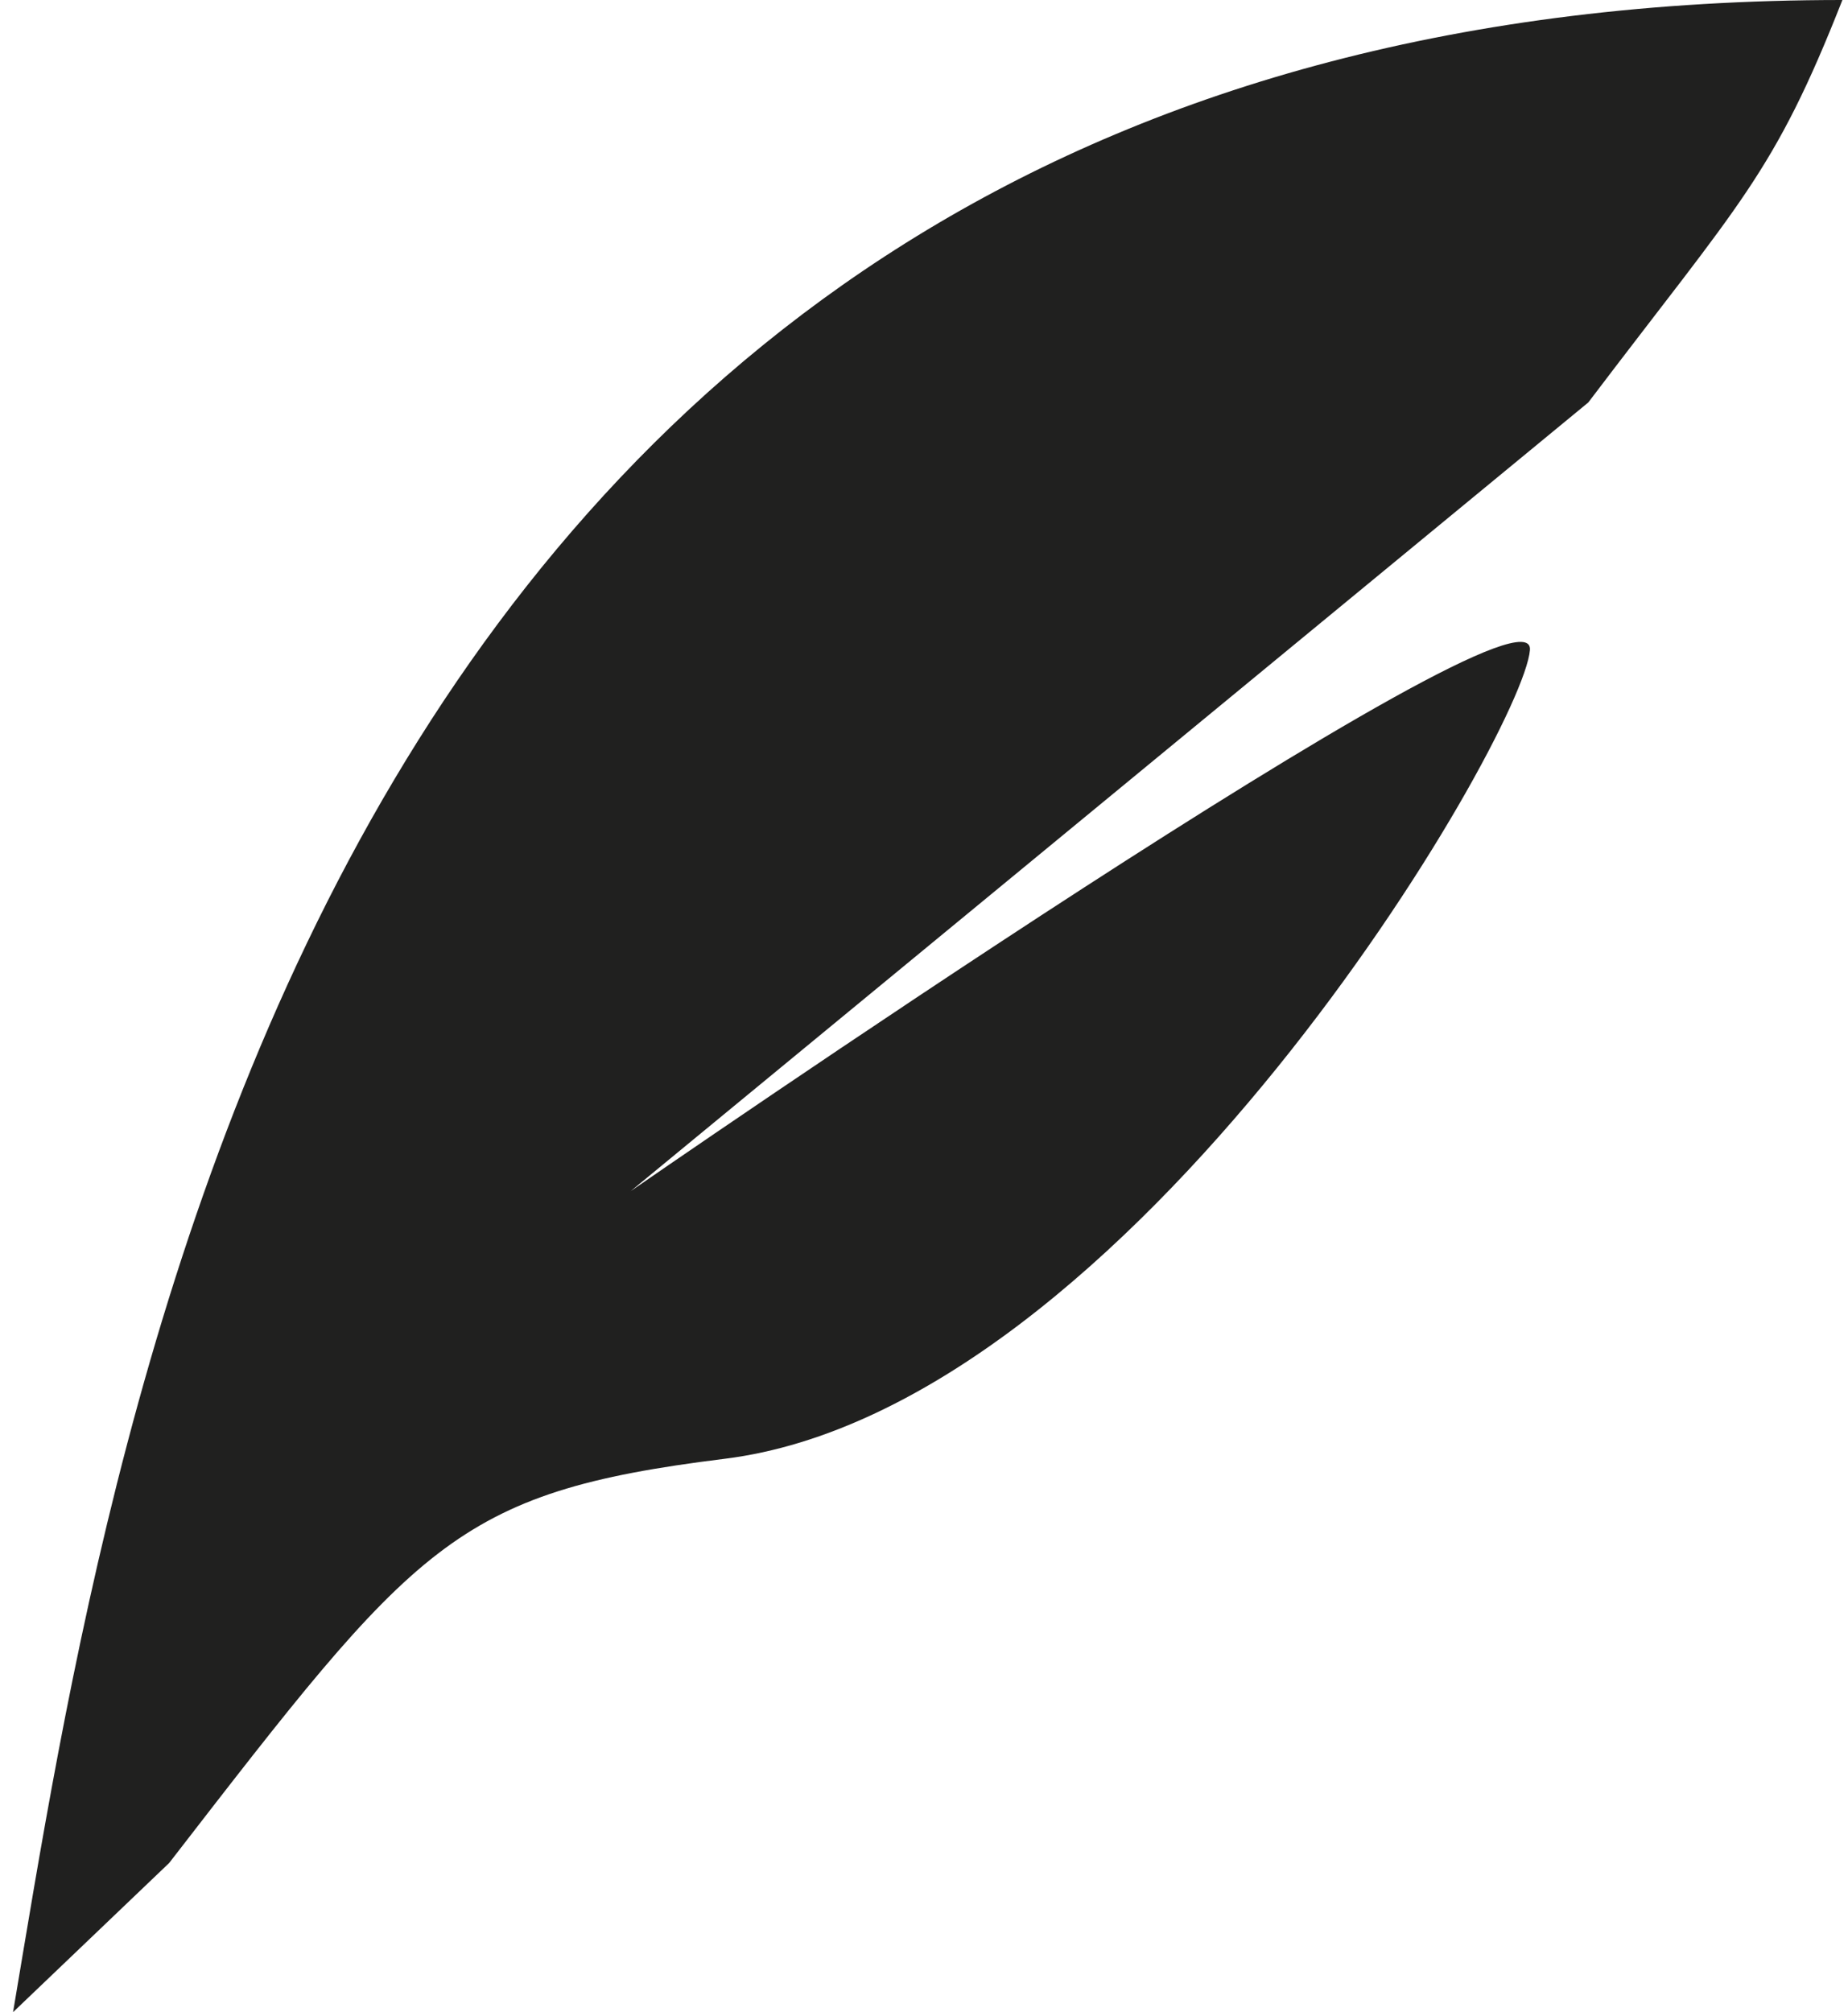 <svg xmlns="http://www.w3.org/2000/svg" fill="none" viewBox="0 0 90 98" height="98" width="90">
<path fill="#20201F" d="M89.727 0C15.484 0 5.585 68.6 0.636 98L8.239 90.734C20.266 75.19 22.072 72.687 35.282 71.05C55.08 68.6 74.156 35.87 74.51 31.661C74.865 27.453 30.719 58.01 30.719 58.01L77.353 19.6C84.777 9.8 86.378 8.515 89.727 0Z"></path>
</svg>
